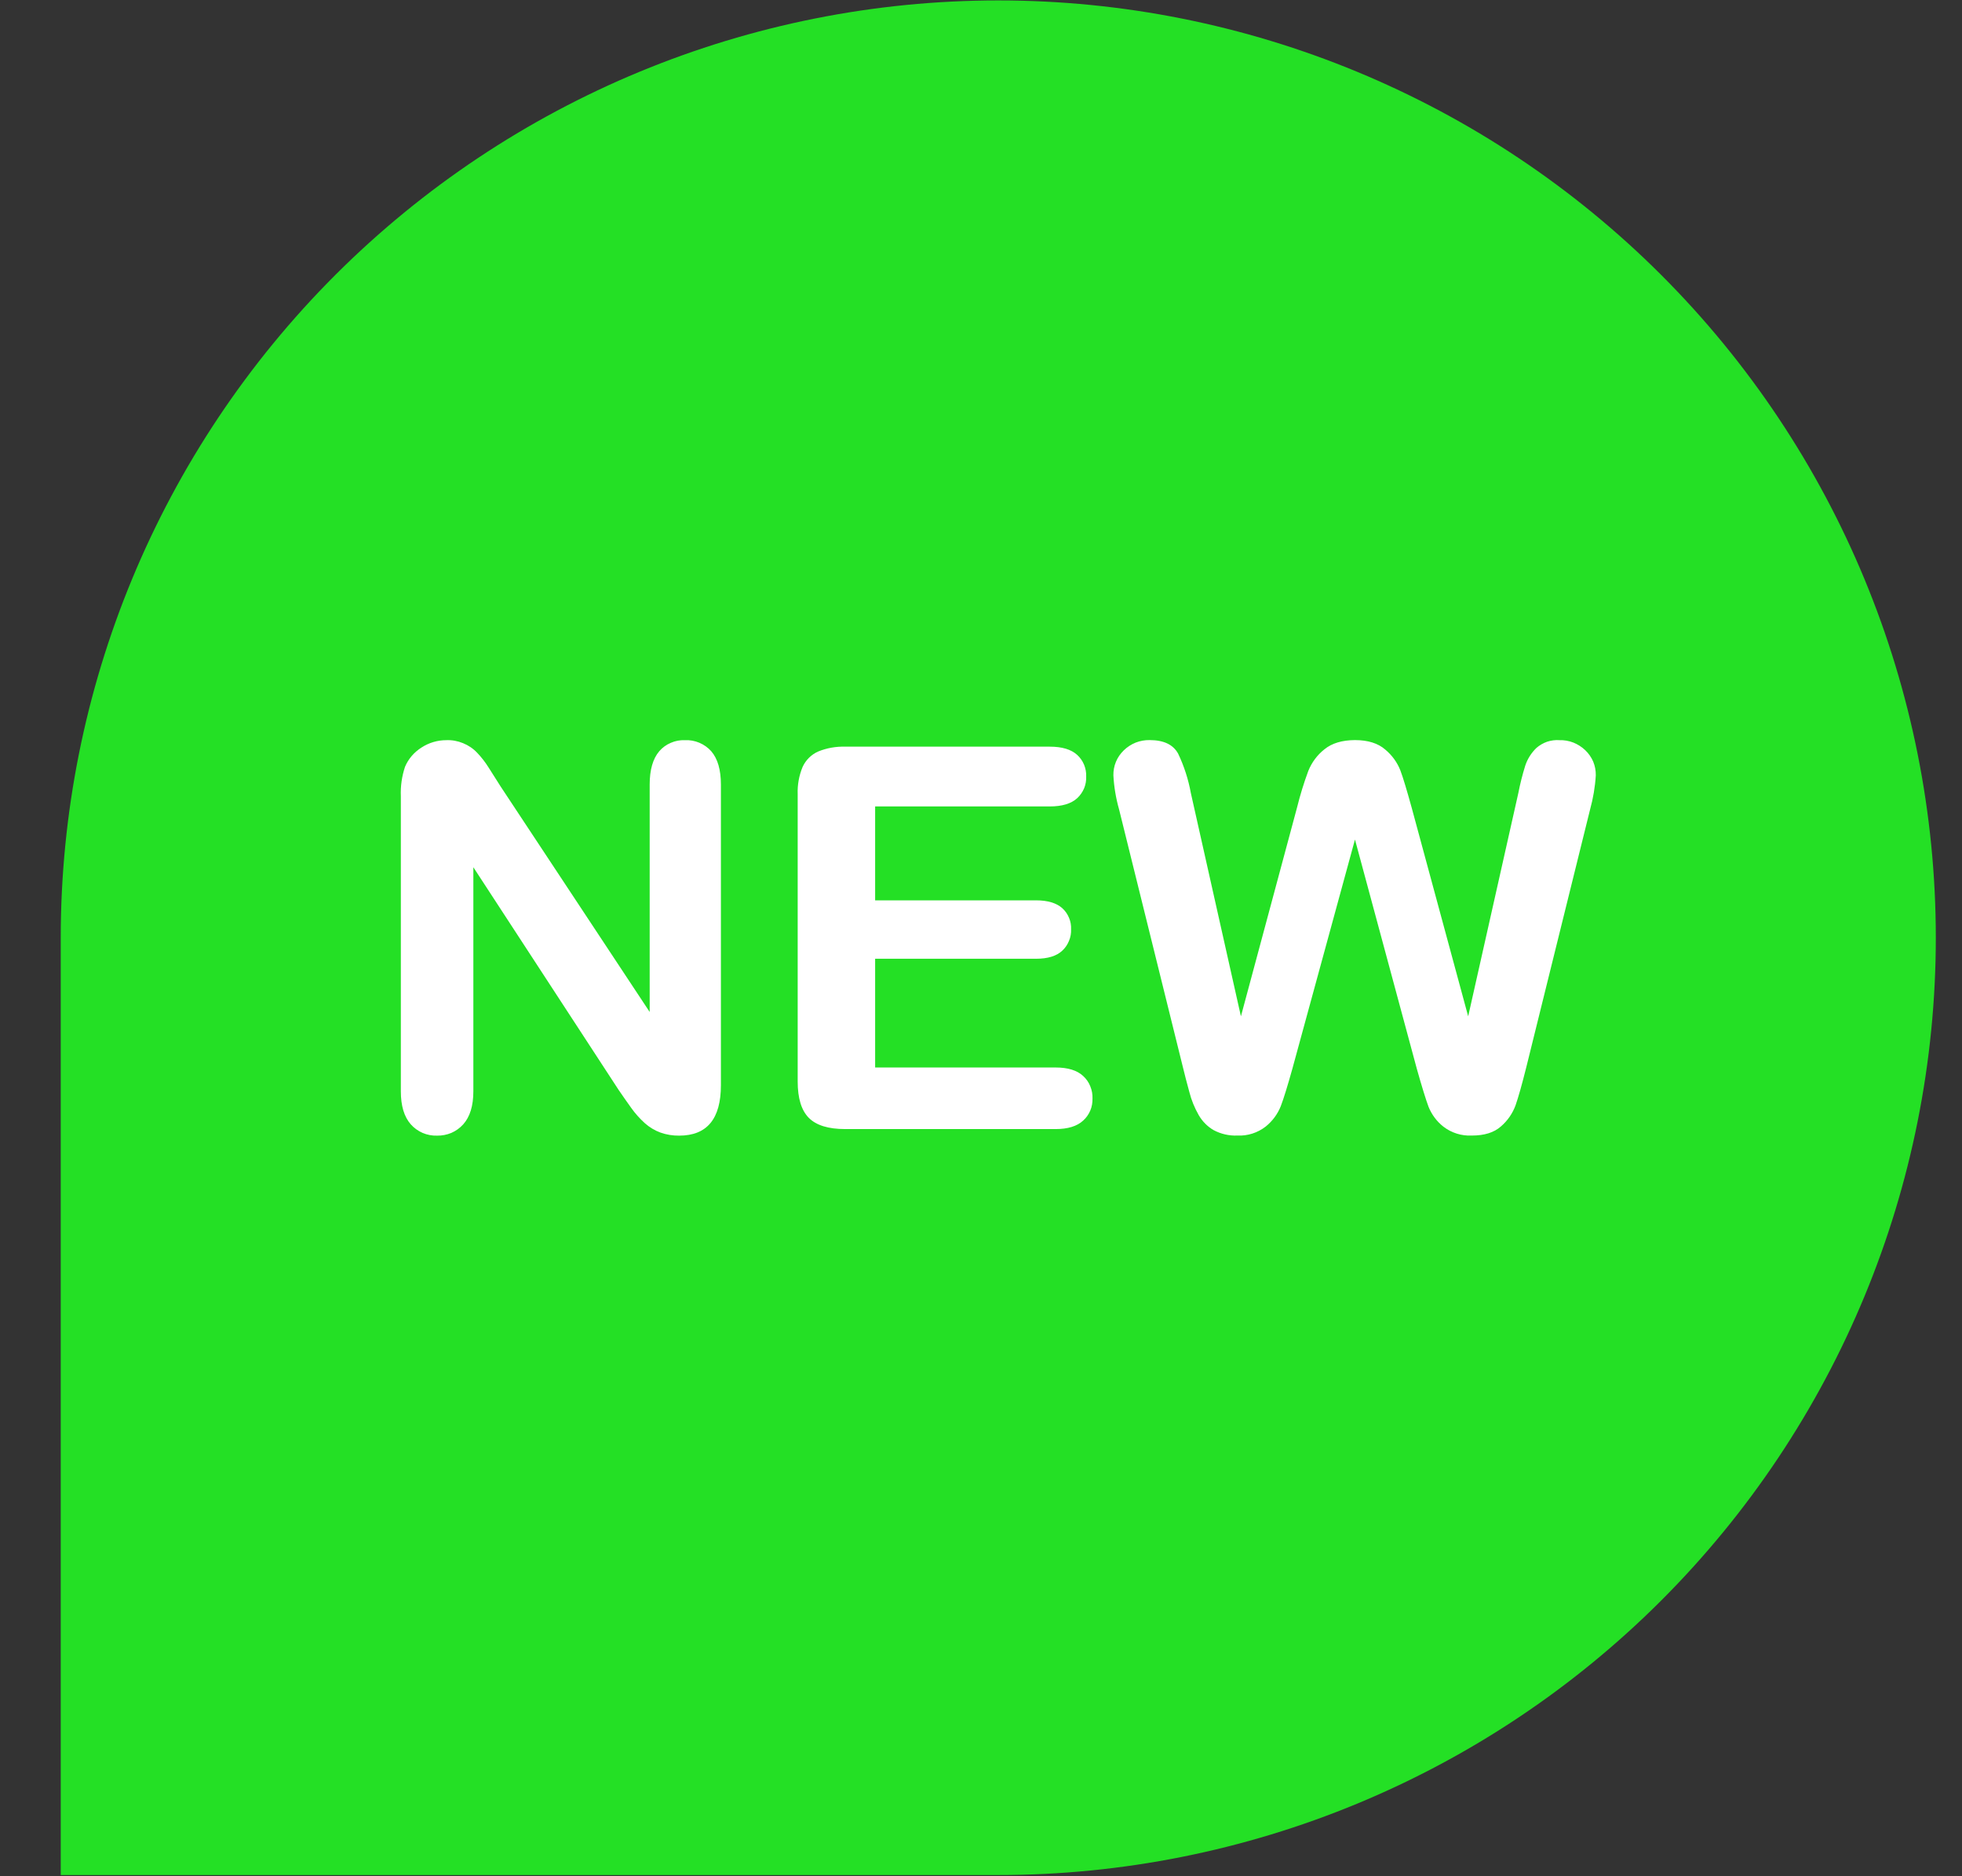 <?xml version="1.0" encoding="UTF-8"?>
<svg xmlns="http://www.w3.org/2000/svg" width="23" height="22" viewBox="0 0 23 22" fill="none">
  <rect x="0" y="0" width="23" height="22" fill="#333333" stroke="none"/>
  <path d="M11.703 0.005C14.618 0.005 17.413 1.163 19.474 3.224C21.535 5.285 22.693 8.08 22.693 10.995C22.693 13.91 21.535 16.706 19.474 18.767C17.413 20.828 14.618 21.986 11.703 21.986H0.712V10.995C0.712 8.08 1.87 5.285 3.931 3.224C5.993 1.163 8.788 0.005 11.703 0.005Z" fill="#24E025"></path>
  <path d="M5.87 9.224L7.616 11.866V9.199C7.616 9.026 7.654 8.896 7.728 8.809C7.765 8.766 7.811 8.732 7.864 8.71C7.916 8.687 7.972 8.677 8.029 8.679C8.087 8.676 8.145 8.687 8.198 8.709C8.252 8.732 8.3 8.766 8.338 8.809C8.413 8.896 8.451 9.026 8.451 9.199V12.725C8.451 13.119 8.288 13.316 7.962 13.316C7.887 13.317 7.813 13.305 7.742 13.28C7.674 13.255 7.612 13.217 7.558 13.169C7.499 13.115 7.445 13.055 7.399 12.99C7.35 12.921 7.301 12.852 7.252 12.78L5.549 10.169V12.796C5.549 12.967 5.509 13.096 5.43 13.184C5.391 13.227 5.344 13.261 5.291 13.284C5.238 13.306 5.181 13.317 5.124 13.316C5.066 13.318 5.008 13.307 4.954 13.284C4.901 13.261 4.853 13.226 4.815 13.183C4.737 13.094 4.699 12.965 4.699 12.796V9.337C4.694 9.219 4.711 9.102 4.748 8.991C4.787 8.898 4.855 8.82 4.94 8.766C5.027 8.709 5.128 8.679 5.231 8.679C5.298 8.676 5.365 8.688 5.428 8.714C5.49 8.739 5.547 8.777 5.593 8.826C5.644 8.879 5.689 8.938 5.728 9C5.774 9.072 5.821 9.146 5.87 9.224Z" fill="white"></path>
  <path d="M12.305 9.456H10.259V10.557H12.143C12.282 10.557 12.385 10.588 12.454 10.65C12.488 10.681 12.514 10.719 12.532 10.762C12.55 10.804 12.558 10.85 12.556 10.896C12.558 10.942 12.55 10.989 12.532 11.031C12.515 11.074 12.489 11.113 12.455 11.145C12.388 11.21 12.284 11.242 12.143 11.242H10.259V12.517H12.375C12.518 12.517 12.626 12.55 12.698 12.617C12.734 12.65 12.763 12.691 12.781 12.737C12.8 12.783 12.809 12.832 12.807 12.881C12.808 12.929 12.8 12.978 12.781 13.022C12.762 13.067 12.734 13.107 12.698 13.139C12.626 13.206 12.518 13.239 12.375 13.239H9.908C9.71 13.239 9.568 13.195 9.481 13.107C9.395 13.02 9.351 12.878 9.351 12.682V9.312C9.347 9.202 9.367 9.093 9.409 8.992C9.446 8.912 9.51 8.848 9.591 8.812C9.691 8.771 9.799 8.752 9.907 8.755H12.305C12.45 8.755 12.557 8.787 12.628 8.852C12.663 8.884 12.69 8.923 12.708 8.966C12.726 9.01 12.735 9.057 12.733 9.104C12.735 9.152 12.727 9.199 12.709 9.243C12.69 9.287 12.663 9.327 12.628 9.359C12.557 9.424 12.45 9.456 12.305 9.456Z" fill="white"></path>
  <path d="M16.609 12.532L15.884 9.844L15.15 12.532C15.093 12.736 15.048 12.882 15.014 12.971C14.977 13.064 14.916 13.146 14.838 13.209C14.743 13.283 14.625 13.321 14.505 13.315C14.409 13.319 14.313 13.297 14.228 13.252C14.155 13.21 14.094 13.148 14.052 13.075C14.003 12.989 13.966 12.898 13.942 12.803C13.913 12.698 13.888 12.6 13.866 12.51L13.119 9.492C13.082 9.362 13.059 9.227 13.052 9.091C13.051 9.037 13.061 8.982 13.082 8.932C13.103 8.881 13.135 8.836 13.174 8.798C13.214 8.759 13.262 8.728 13.314 8.707C13.366 8.687 13.421 8.677 13.477 8.678C13.642 8.678 13.753 8.731 13.811 8.837C13.881 8.984 13.931 9.139 13.96 9.299L14.547 11.917L15.205 9.468C15.241 9.322 15.285 9.18 15.337 9.039C15.377 8.94 15.442 8.852 15.526 8.786C15.614 8.714 15.733 8.679 15.884 8.678C16.037 8.678 16.156 8.716 16.24 8.79C16.318 8.855 16.379 8.939 16.416 9.033C16.449 9.121 16.492 9.266 16.548 9.468L17.211 11.917L17.799 9.299C17.82 9.191 17.847 9.084 17.88 8.978C17.906 8.899 17.951 8.828 18.011 8.77C18.048 8.738 18.091 8.713 18.137 8.697C18.184 8.682 18.233 8.675 18.282 8.679C18.337 8.677 18.392 8.687 18.444 8.707C18.496 8.728 18.543 8.758 18.583 8.796C18.623 8.834 18.655 8.88 18.677 8.931C18.698 8.982 18.708 9.036 18.707 9.092C18.699 9.227 18.676 9.361 18.64 9.492L17.893 12.511C17.842 12.715 17.8 12.864 17.767 12.959C17.732 13.055 17.673 13.141 17.595 13.208C17.514 13.28 17.401 13.315 17.254 13.315C17.134 13.321 17.016 13.284 16.921 13.211C16.843 13.15 16.783 13.069 16.746 12.977C16.714 12.89 16.668 12.742 16.609 12.532Z" fill="white"></path>
</svg>
